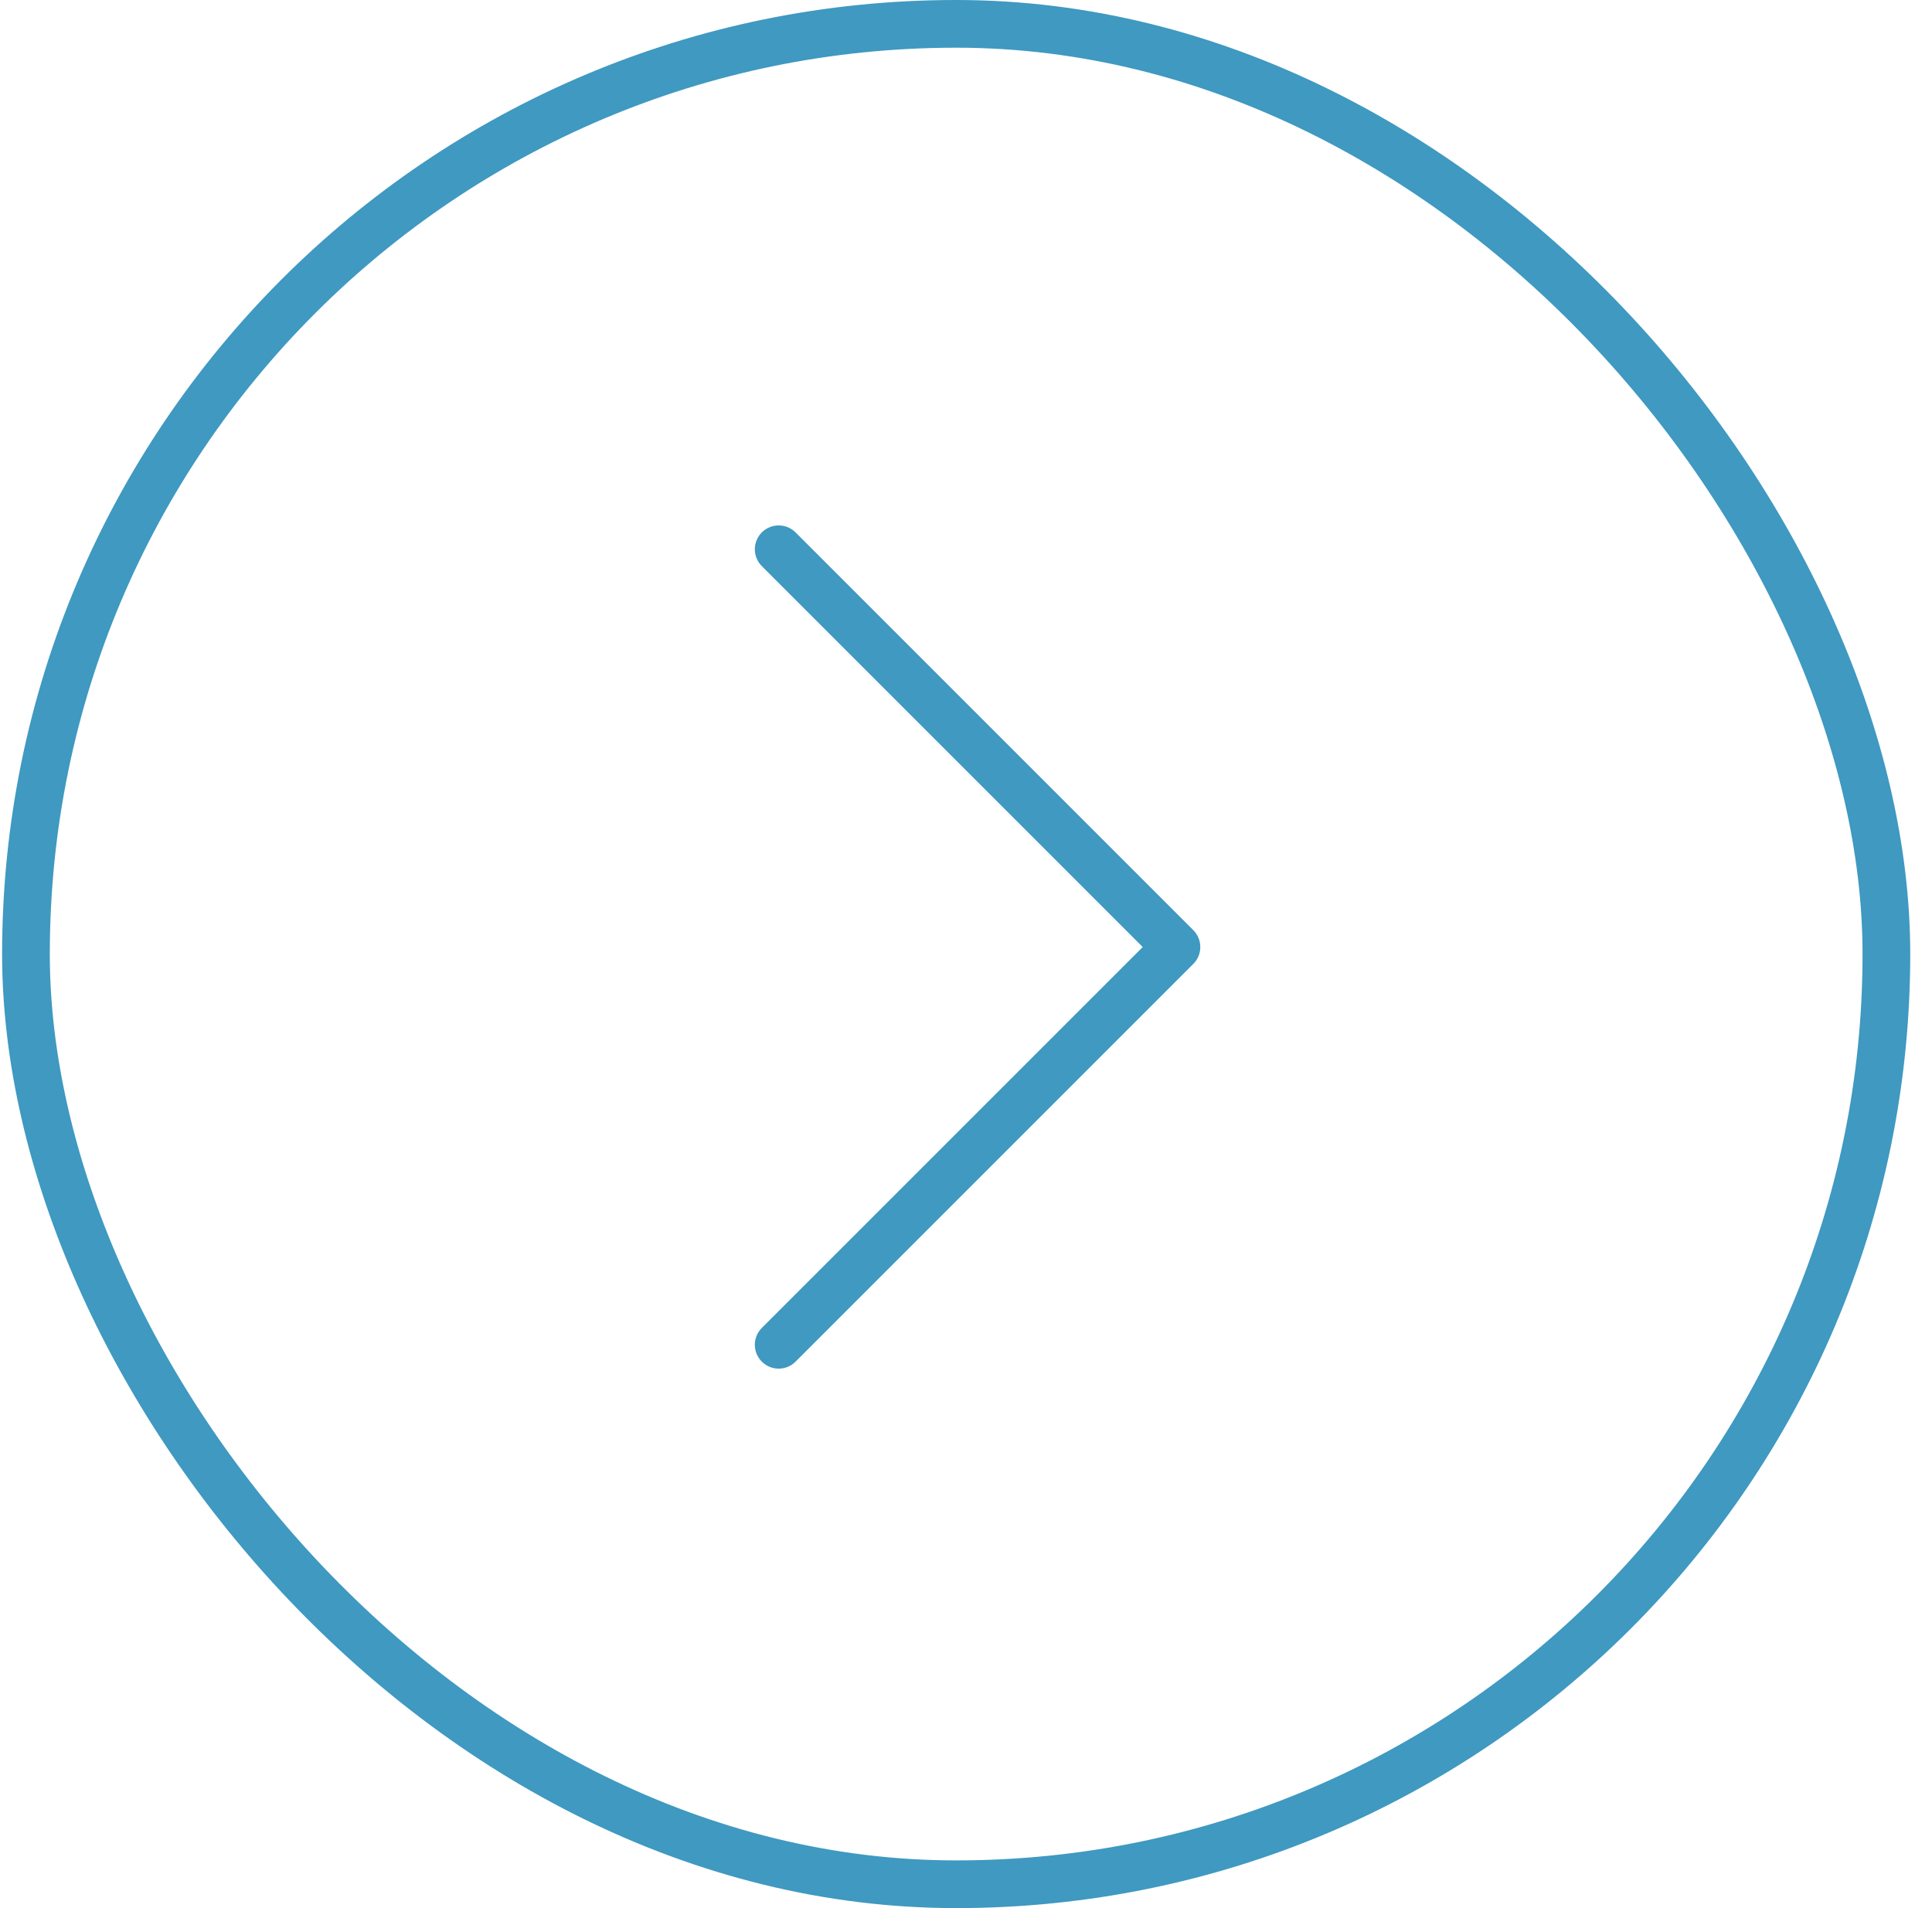 <?xml version="1.0" encoding="UTF-8"?> <svg xmlns="http://www.w3.org/2000/svg" width="81" height="80" viewBox="0 0 81 80" fill="none"> <path d="M32.647 23.029L49.323 39.706L32.647 56.382" stroke="#3F99C1" stroke-width="2" stroke-linecap="round" stroke-linejoin="round"></path> <rect x="1.088" y="1" width="78" height="78" rx="39" stroke="#3F99C1" stroke-width="2"></rect> </svg> 